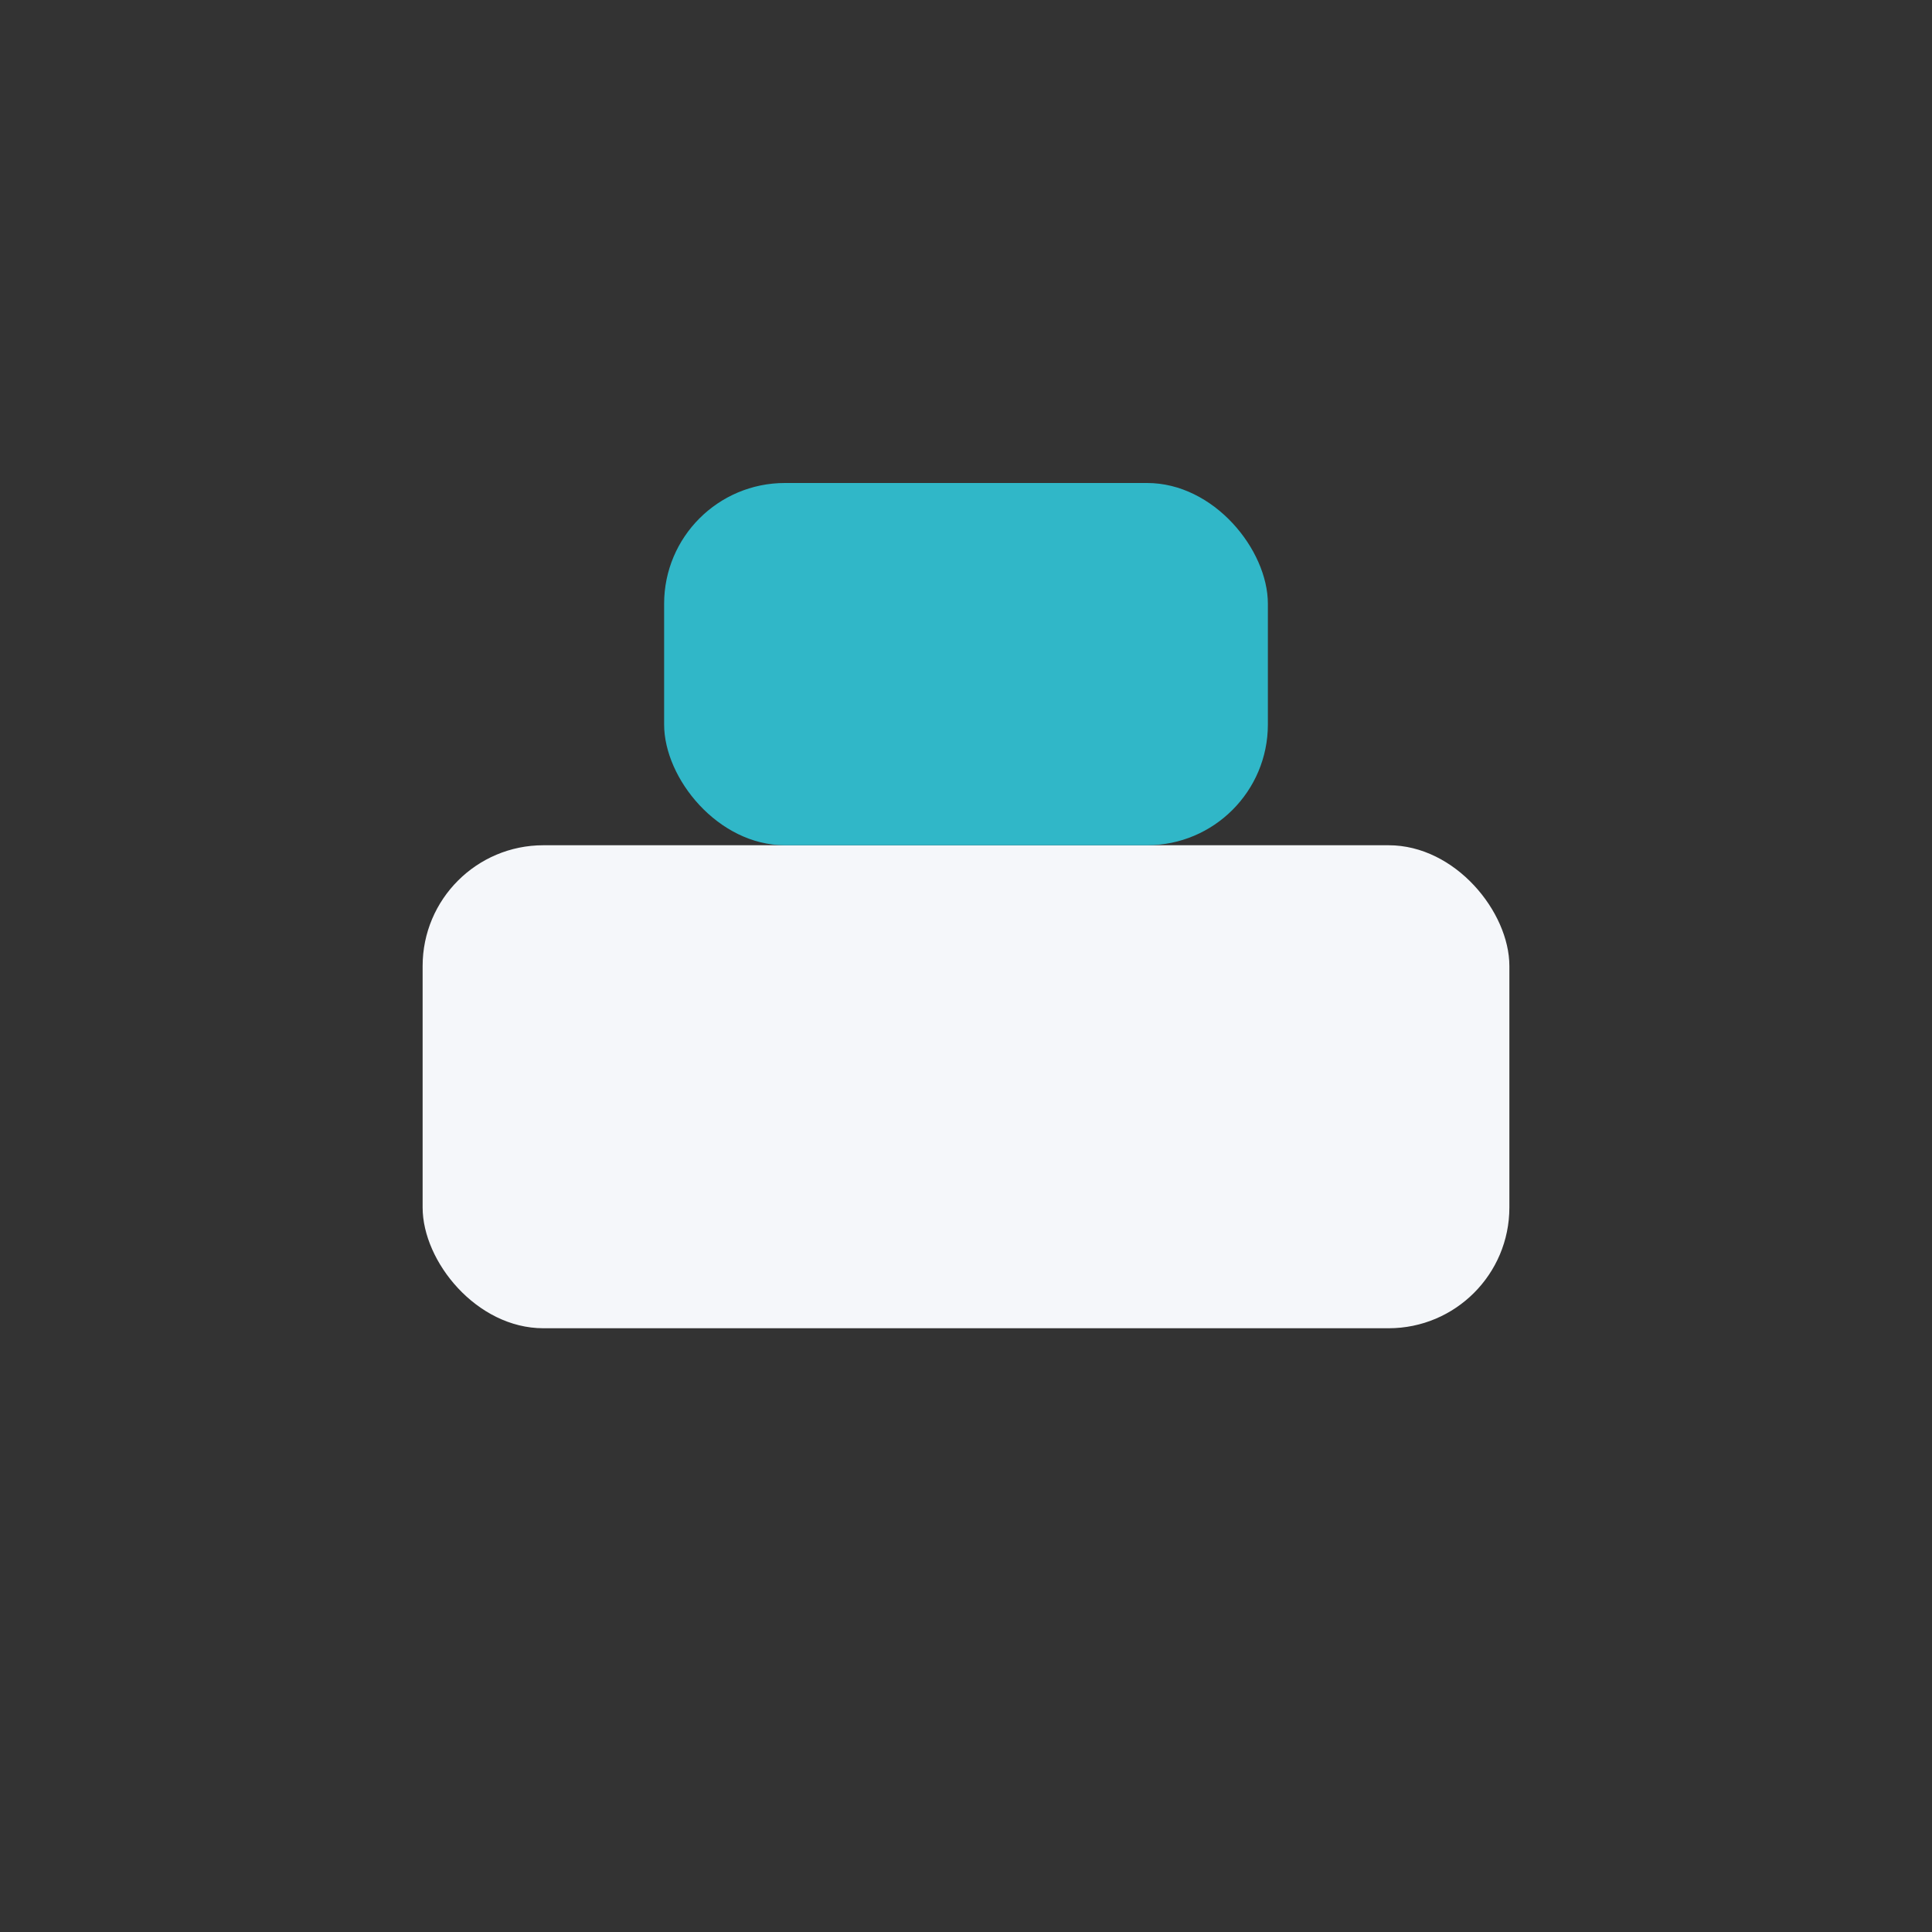 <?xml version="1.0" encoding="UTF-8"?>
<svg xmlns="http://www.w3.org/2000/svg" width="32" height="32" viewBox="0 0 32 32"><rect x="0" y="0" width="32" height="32" fill="#333333" stroke="none"/><rect x="7" y="14" width="18" height="8" rx="2" fill="#F5F7FA"/><rect x="11" y="8" width="10" height="6" rx="2" fill="#30B7C8"/></svg>